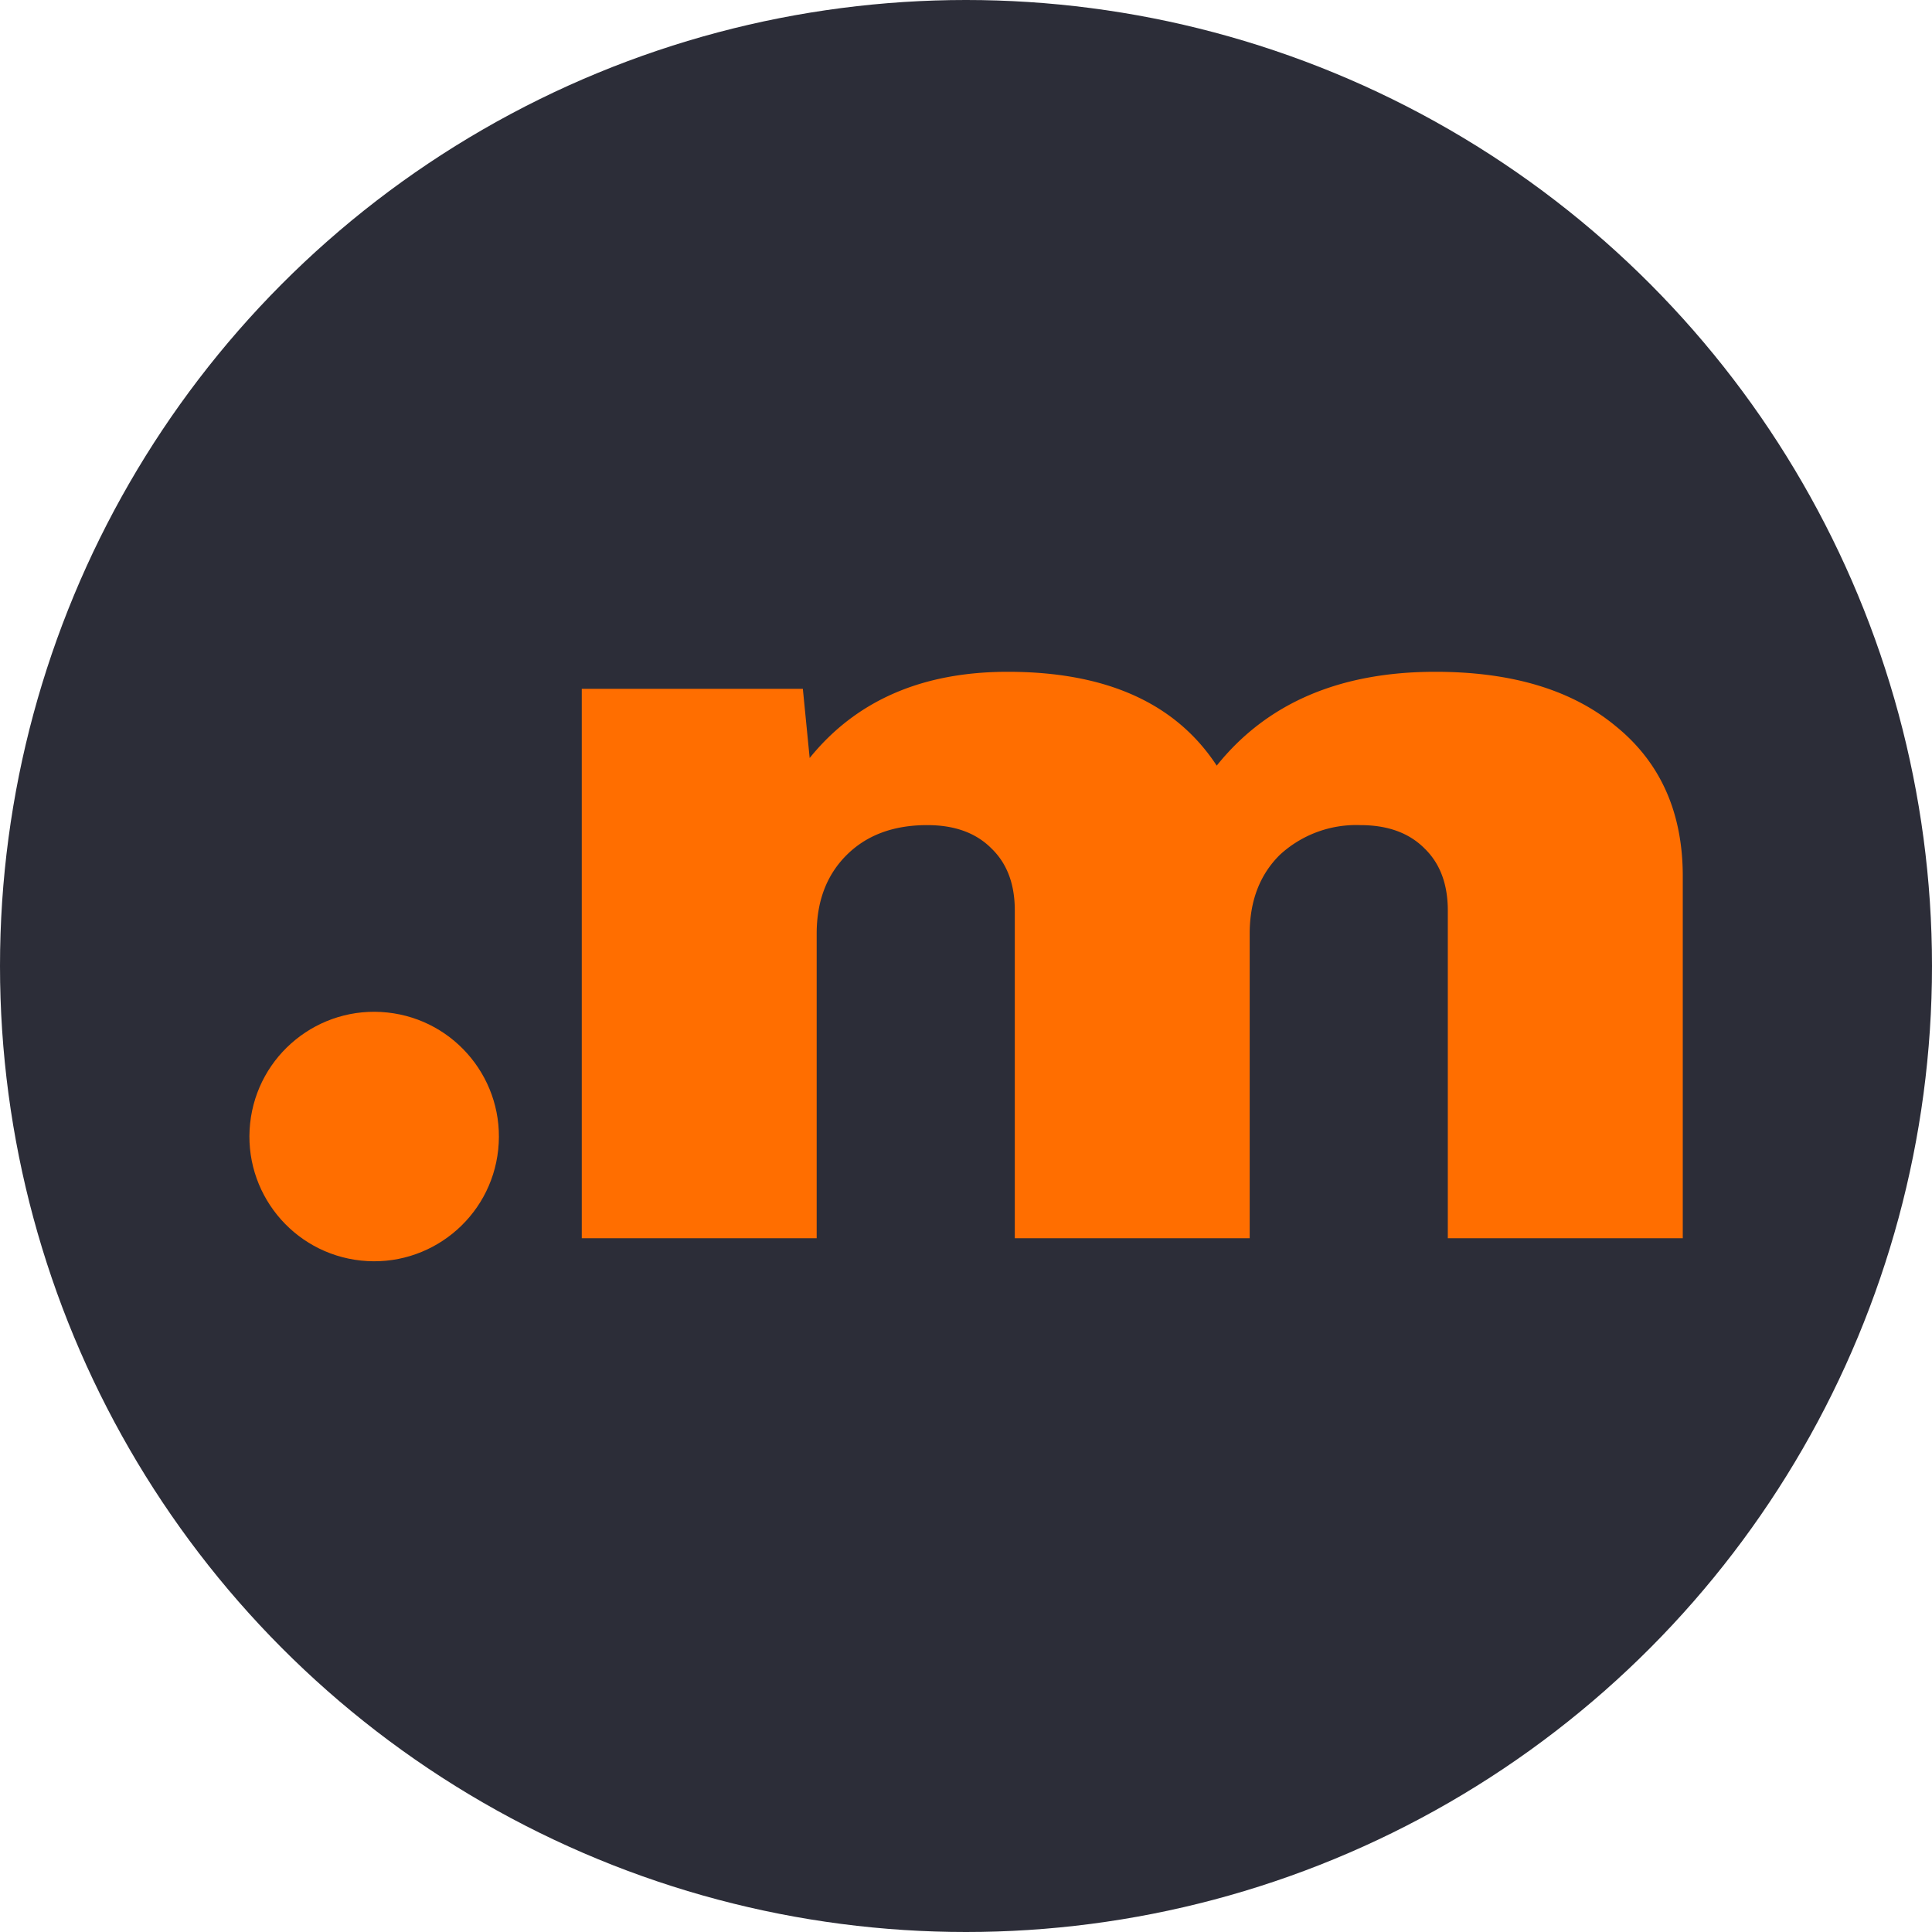<svg xmlns="http://www.w3.org/2000/svg" width="308.84" height="308.84" viewBox="0 0 308.84 308.84">
  <g>
    <circle cx="154.42" cy="154.42" r="154.42" fill="#2c2d38"/>
    <g>
      <path d="M258.27,116.07q-10.48-8.68-28.83-8.68-22.92,0-34.94,15-9.83-15-33.41-15-20.52,0-31.66,13.78l-1.09-11.06H93v87.83h37.55V149.26q0-7.83,4.81-12.6t12.88-4.76q6.56,0,10.26,3.74,3.72,3.59,3.72,9.88v52.42h37.55V149.26q0-7.83,4.81-12.6a18,18,0,0,1,12.88-4.76q6.56,0,10.27,3.74,3.7,3.59,3.71,9.88v52.42H269V140.07Q269,124.76,258.27,116.07Z" fill="#FF6E00"/>
      <circle cx="59.81" cy="181.67" r="19.94" transform="translate(-127.15 222.01) rotate(-83.95)" fill="#FF6E00"/>
    </g>
  </g>
</svg>
